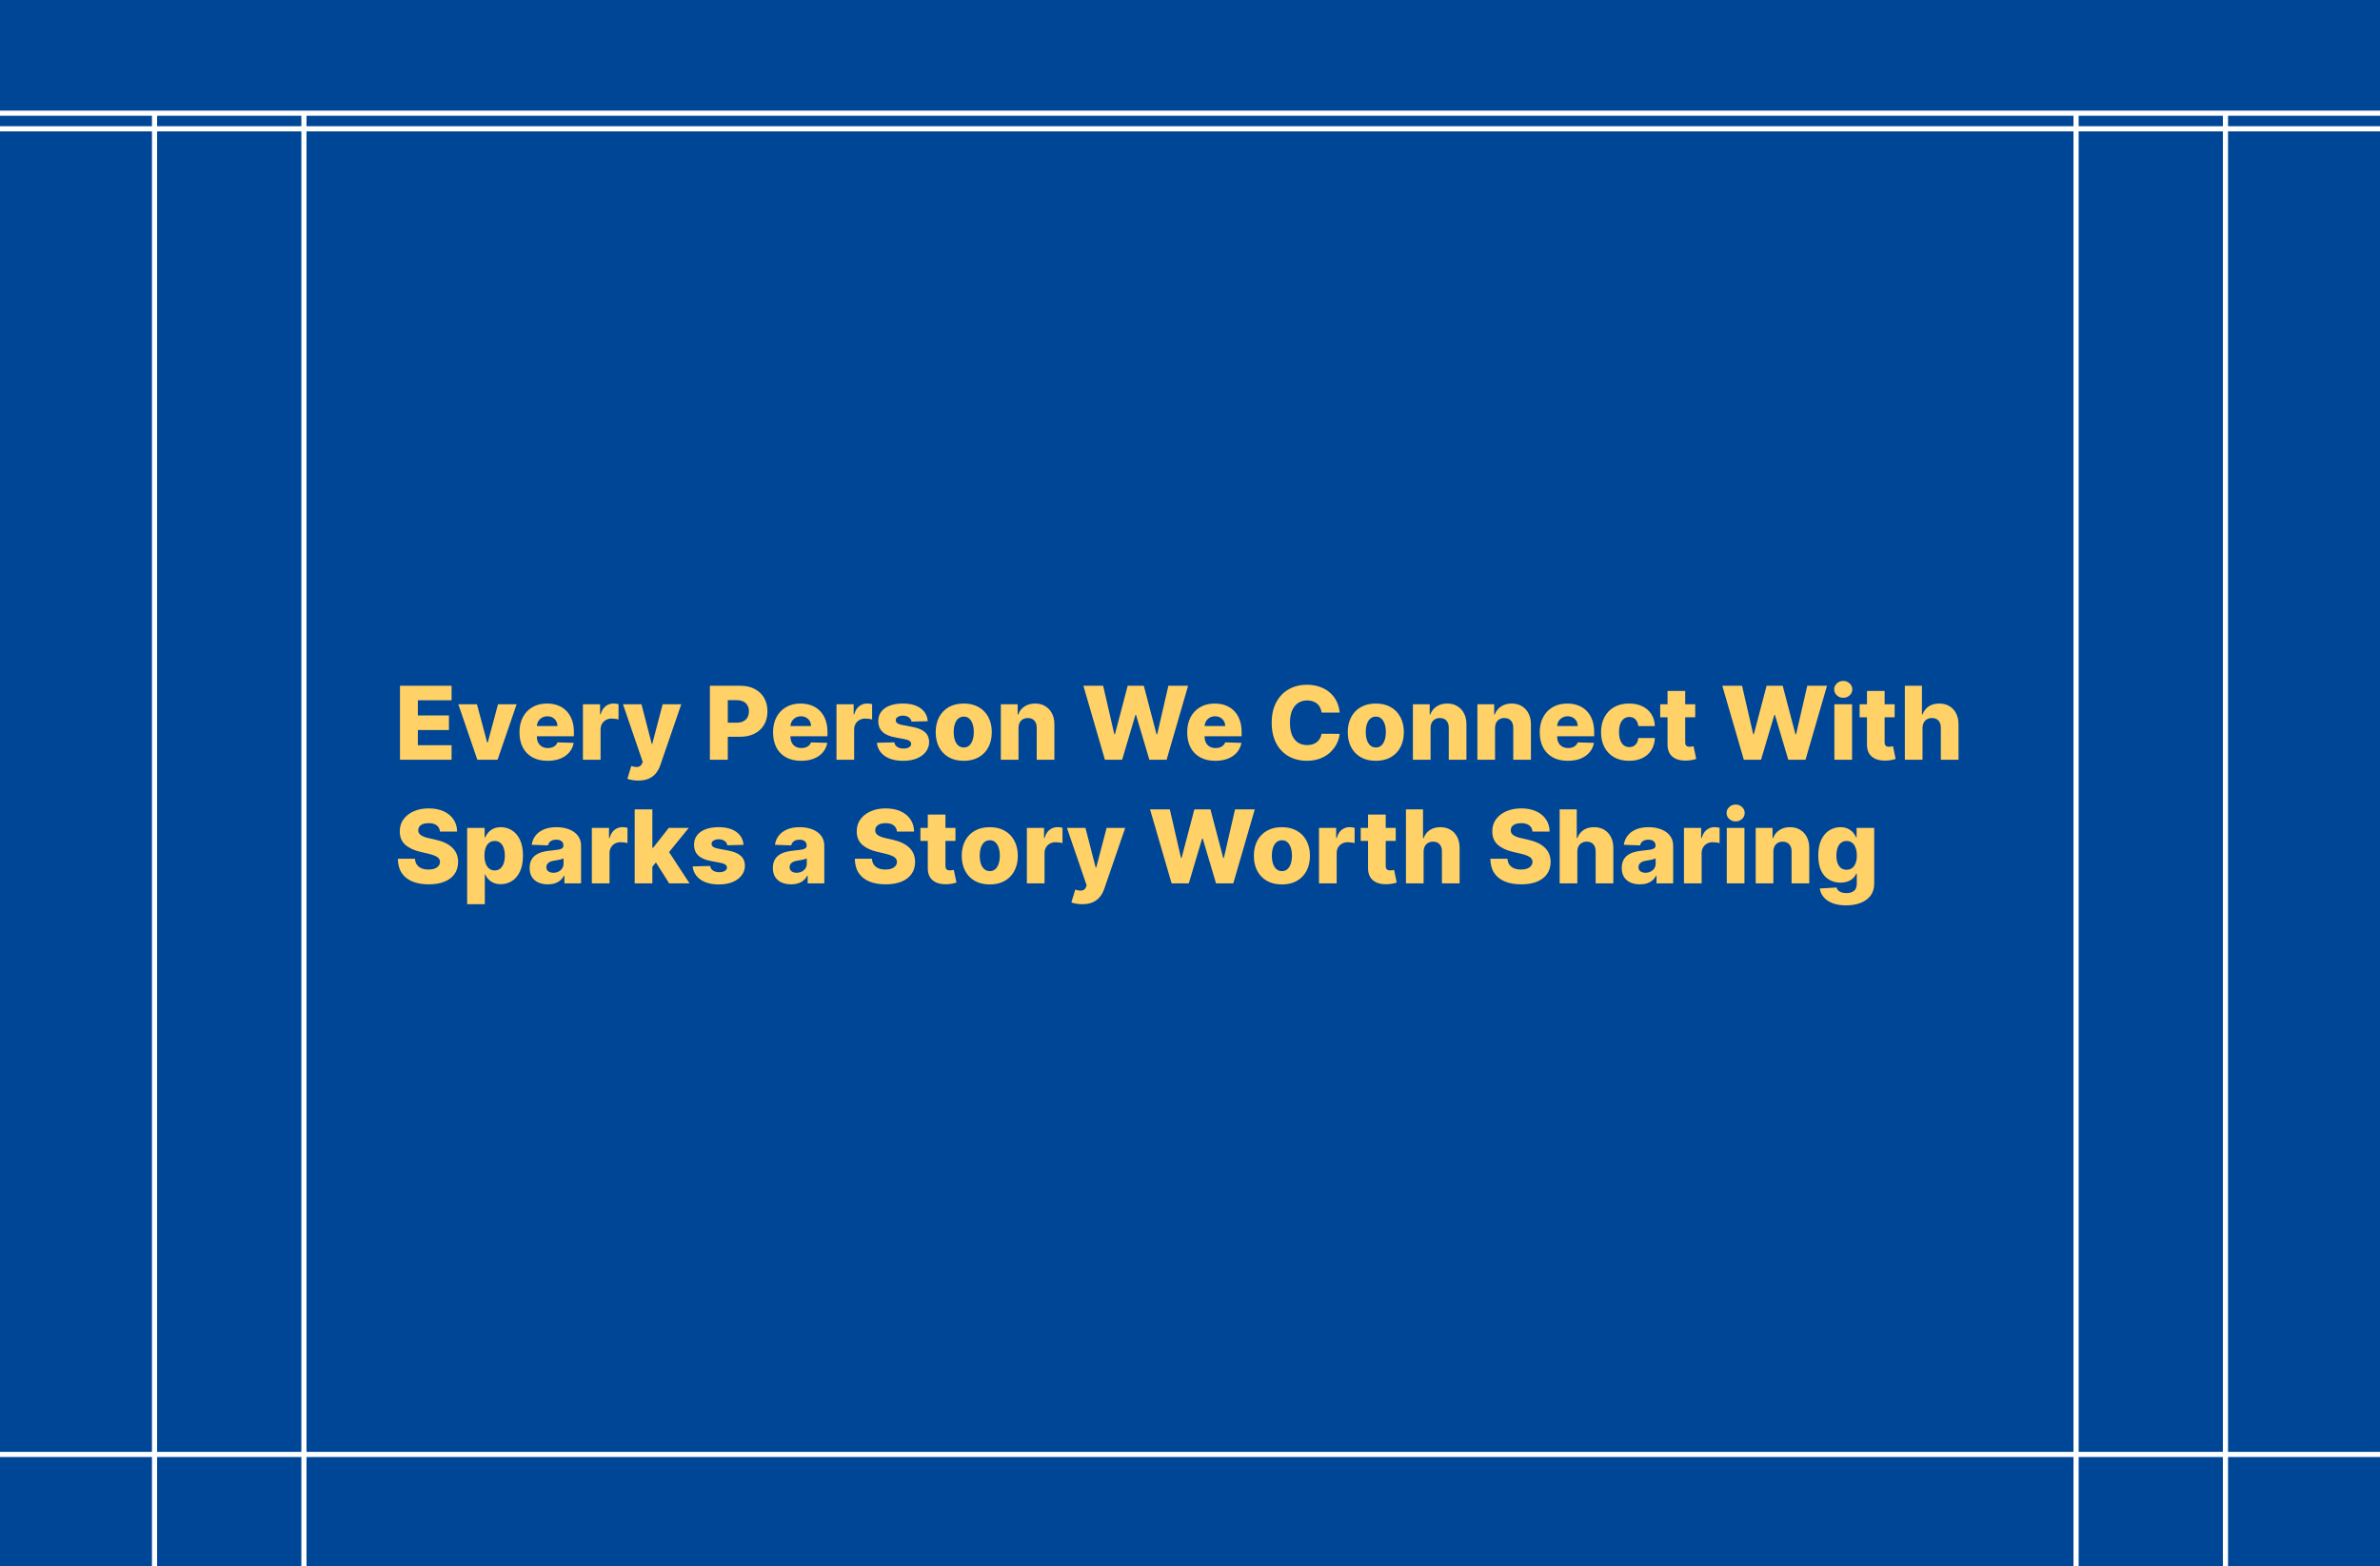 <?xml version="1.0" encoding="UTF-8"?> <svg xmlns="http://www.w3.org/2000/svg" width="462" height="304" viewBox="0 0 462 304" fill="none"><rect x="0" y="0" width="462" height="304" fill="#808080" stroke="none"/><g clip-path="url(#clip0_86_1797)"><rect width="462" height="304" fill="#004696"></rect><path d="M403 22V343" stroke="white"></path><path d="M432 22V343" stroke="white"></path><path d="M30 22V343" stroke="white"></path><path d="M59 22V343" stroke="white"></path><path d="M-361 21.973H904" stroke="white"></path><path d="M-361 282.34H904" stroke="white"></path><path d="M-361 25H904" stroke="white"></path><path d="M77.644 147.486V133.122H87.66V135.942H81.116V138.887H87.148V141.714H81.116V144.667H87.66V147.486H77.644ZM100.285 136.713L96.588 147.486H92.661L88.971 136.713H92.583L94.568 144.134H94.681L96.673 136.713H100.285ZM106.289 147.69C105.162 147.69 104.189 147.468 103.371 147.024C102.557 146.575 101.931 145.936 101.491 145.109C101.056 144.276 100.839 143.287 100.839 142.142C100.839 141.029 101.059 140.056 101.498 139.224C101.938 138.387 102.557 137.737 103.357 137.274C104.156 136.807 105.099 136.573 106.183 136.573C106.95 136.573 107.652 136.692 108.288 136.931C108.924 137.169 109.473 137.522 109.936 137.99C110.399 138.457 110.759 139.035 111.016 139.722C111.273 140.405 111.402 141.188 111.402 142.072V142.927H102.038V140.935H108.21C108.206 140.571 108.119 140.246 107.951 139.961C107.783 139.675 107.551 139.453 107.257 139.294C106.967 139.131 106.632 139.049 106.254 139.049C105.87 139.049 105.526 139.135 105.223 139.308C104.919 139.477 104.678 139.708 104.5 140.003C104.322 140.293 104.229 140.622 104.22 140.992V143.019C104.22 143.458 104.306 143.844 104.479 144.176C104.652 144.503 104.898 144.758 105.216 144.94C105.533 145.123 105.912 145.214 106.352 145.214C106.656 145.214 106.932 145.172 107.179 145.088C107.427 145.004 107.64 144.88 107.818 144.716C107.995 144.552 108.129 144.351 108.217 144.113L111.367 144.204C111.236 144.91 110.948 145.525 110.504 146.049C110.064 146.568 109.487 146.972 108.772 147.262C108.056 147.547 107.229 147.69 106.289 147.69ZM113.154 147.486V136.713H116.485V138.677H116.597C116.794 137.966 117.114 137.438 117.558 137.092C118.002 136.741 118.519 136.566 119.108 136.566C119.267 136.566 119.431 136.577 119.599 136.601C119.768 136.62 119.924 136.65 120.069 136.692V139.673C119.906 139.617 119.69 139.572 119.424 139.54C119.162 139.507 118.928 139.491 118.723 139.491C118.316 139.491 117.949 139.582 117.621 139.764C117.299 139.942 117.044 140.192 116.857 140.515C116.675 140.833 116.583 141.207 116.583 141.637V147.486H113.154ZM123.892 151.526C123.48 151.526 123.092 151.494 122.728 151.428C122.363 151.367 122.05 151.286 121.788 151.183L122.545 148.693C122.882 148.805 123.186 148.871 123.457 148.889C123.733 148.908 123.969 148.864 124.165 148.756C124.366 148.653 124.521 148.468 124.628 148.202L124.762 147.879L120.932 136.713H124.523L126.508 144.4H126.62L128.633 136.713H132.245L128.184 148.517C127.988 149.107 127.71 149.626 127.35 150.075C126.994 150.528 126.534 150.884 125.968 151.141C125.407 151.398 124.715 151.526 123.892 151.526ZM137.804 147.486V133.122H143.738C144.813 133.122 145.741 133.332 146.522 133.753C147.308 134.169 147.913 134.752 148.339 135.5C148.764 136.243 148.977 137.108 148.977 138.095C148.977 139.086 148.76 139.954 148.325 140.697C147.895 141.436 147.28 142.009 146.48 142.415C145.681 142.822 144.731 143.026 143.633 143.026H139.971V140.29H142.987C143.511 140.29 143.948 140.199 144.299 140.017C144.654 139.834 144.923 139.579 145.105 139.252C145.288 138.92 145.379 138.534 145.379 138.095C145.379 137.651 145.288 137.267 145.105 136.945C144.923 136.617 144.654 136.365 144.299 136.187C143.943 136.009 143.506 135.92 142.987 135.92H141.276V147.486H137.804ZM155.512 147.69C154.385 147.69 153.413 147.468 152.595 147.024C151.781 146.575 151.154 145.936 150.715 145.109C150.28 144.276 150.063 143.287 150.063 142.142C150.063 141.029 150.282 140.056 150.722 139.224C151.161 138.387 151.781 137.737 152.581 137.274C153.38 136.807 154.322 136.573 155.407 136.573C156.174 136.573 156.875 136.692 157.511 136.931C158.147 137.169 158.697 137.522 159.16 137.99C159.622 138.457 159.983 139.035 160.24 139.722C160.497 140.405 160.625 141.188 160.625 142.072V142.927H151.262V140.935H157.434C157.429 140.571 157.343 140.246 157.175 139.961C157.006 139.675 156.775 139.453 156.48 139.294C156.19 139.131 155.856 139.049 155.477 139.049C155.094 139.049 154.75 139.135 154.446 139.308C154.142 139.477 153.901 139.708 153.724 140.003C153.546 140.293 153.453 140.622 153.443 140.992V143.019C153.443 143.458 153.53 143.844 153.703 144.176C153.876 144.503 154.121 144.758 154.439 144.94C154.757 145.123 155.136 145.214 155.575 145.214C155.879 145.214 156.155 145.172 156.403 145.088C156.651 145.004 156.864 144.88 157.041 144.716C157.219 144.552 157.352 144.351 157.441 144.113L160.59 144.204C160.459 144.91 160.172 145.525 159.728 146.049C159.288 146.568 158.711 146.972 157.995 147.262C157.28 147.547 156.452 147.69 155.512 147.69ZM162.377 147.486V136.713H165.709V138.677H165.821C166.017 137.966 166.338 137.438 166.782 137.092C167.226 136.741 167.743 136.566 168.332 136.566C168.491 136.566 168.655 136.577 168.823 136.601C168.991 136.62 169.148 136.65 169.293 136.692V139.673C169.129 139.617 168.914 139.572 168.648 139.54C168.386 139.507 168.152 139.491 167.946 139.491C167.539 139.491 167.172 139.582 166.845 139.764C166.522 139.942 166.268 140.192 166.081 140.515C165.898 140.833 165.807 141.207 165.807 141.637V147.486H162.377ZM180.096 140.003L176.947 140.087C176.914 139.862 176.825 139.664 176.68 139.491C176.535 139.313 176.346 139.175 176.112 139.077C175.883 138.974 175.617 138.922 175.313 138.922C174.915 138.922 174.576 139.002 174.296 139.161C174.02 139.32 173.884 139.535 173.889 139.806C173.884 140.017 173.968 140.199 174.141 140.353C174.319 140.508 174.635 140.632 175.088 140.725L177.164 141.118C178.24 141.324 179.039 141.665 179.563 142.142C180.091 142.619 180.358 143.25 180.363 144.036C180.358 144.774 180.138 145.417 179.703 145.964C179.273 146.512 178.684 146.937 177.936 147.241C177.188 147.54 176.332 147.69 175.369 147.69C173.83 147.69 172.617 147.374 171.729 146.743C170.845 146.107 170.34 145.256 170.214 144.19L173.601 144.106C173.676 144.499 173.87 144.798 174.183 145.004C174.497 145.209 174.896 145.312 175.383 145.312C175.822 145.312 176.18 145.23 176.456 145.067C176.732 144.903 176.872 144.686 176.877 144.414C176.872 144.171 176.765 143.977 176.554 143.832C176.344 143.683 176.014 143.566 175.565 143.482L173.685 143.124C172.605 142.927 171.801 142.565 171.273 142.037C170.744 141.504 170.482 140.826 170.487 140.003C170.482 139.283 170.674 138.668 171.062 138.158C171.45 137.644 172.002 137.251 172.717 136.98C173.433 136.708 174.277 136.573 175.249 136.573C176.708 136.573 177.859 136.879 178.7 137.492C179.542 138.099 180.007 138.936 180.096 140.003ZM187.08 147.69C185.949 147.69 184.976 147.458 184.162 146.995C183.353 146.528 182.729 145.878 182.29 145.046C181.855 144.209 181.637 143.238 181.637 142.135C181.637 141.027 181.855 140.056 182.29 139.224C182.729 138.387 183.353 137.737 184.162 137.274C184.976 136.807 185.949 136.573 187.08 136.573C188.212 136.573 189.182 136.807 189.991 137.274C190.805 137.737 191.429 138.387 191.864 139.224C192.303 140.056 192.523 141.027 192.523 142.135C192.523 143.238 192.303 144.209 191.864 145.046C191.429 145.878 190.805 146.528 189.991 146.995C189.182 147.458 188.212 147.69 187.08 147.69ZM187.101 145.102C187.513 145.102 187.861 144.975 188.146 144.723C188.432 144.47 188.649 144.12 188.799 143.671C188.953 143.222 189.03 142.703 189.03 142.114C189.03 141.515 188.953 140.992 188.799 140.543C188.649 140.094 188.432 139.743 188.146 139.491C187.861 139.238 187.513 139.112 187.101 139.112C186.676 139.112 186.316 139.238 186.021 139.491C185.731 139.743 185.509 140.094 185.355 140.543C185.205 140.992 185.13 141.515 185.13 142.114C185.13 142.703 185.205 143.222 185.355 143.671C185.509 144.12 185.731 144.47 186.021 144.723C186.316 144.975 186.676 145.102 187.101 145.102ZM197.71 141.342V147.486H194.28V136.713H197.541V138.691H197.661C197.899 138.032 198.306 137.515 198.881 137.141C199.456 136.762 200.141 136.573 200.936 136.573C201.694 136.573 202.351 136.743 202.907 137.085C203.468 137.421 203.903 137.894 204.212 138.502C204.525 139.105 204.679 139.811 204.675 140.62V147.486H201.245V141.293C201.25 140.695 201.098 140.227 200.789 139.89C200.485 139.554 200.062 139.385 199.519 139.385C199.159 139.385 198.841 139.465 198.566 139.624C198.294 139.778 198.084 140 197.934 140.29C197.789 140.58 197.714 140.931 197.71 141.342ZM214.485 147.486L210.305 133.122H214.142L216.309 142.535H216.428L218.904 133.122H222.032L224.508 142.556H224.627L226.802 133.122H230.631L226.458 147.486H223.112L220.524 138.775H220.412L217.824 147.486H214.485ZM235.906 147.69C234.779 147.69 233.806 147.468 232.988 147.024C232.174 146.575 231.548 145.936 231.108 145.109C230.673 144.276 230.456 143.287 230.456 142.142C230.456 141.029 230.676 140.056 231.115 139.224C231.555 138.387 232.174 137.737 232.974 137.274C233.774 136.807 234.716 136.573 235.801 136.573C236.568 136.573 237.269 136.692 237.905 136.931C238.541 137.169 239.09 137.522 239.553 137.99C240.016 138.457 240.376 139.035 240.633 139.722C240.89 140.405 241.019 141.188 241.019 142.072V142.927H231.655V140.935H237.828C237.823 140.571 237.736 140.246 237.568 139.961C237.4 139.675 237.168 139.453 236.874 139.294C236.584 139.131 236.25 139.049 235.871 139.049C235.487 139.049 235.144 139.135 234.84 139.308C234.536 139.477 234.295 139.708 234.117 140.003C233.94 140.293 233.846 140.622 233.837 140.992V143.019C233.837 143.458 233.923 143.844 234.096 144.176C234.269 144.503 234.515 144.758 234.833 144.94C235.151 145.123 235.529 145.214 235.969 145.214C236.273 145.214 236.549 145.172 236.797 145.088C237.044 145.004 237.257 144.88 237.435 144.716C237.613 144.552 237.746 144.351 237.835 144.113L240.984 144.204C240.853 144.91 240.565 145.525 240.121 146.049C239.682 146.568 239.104 146.972 238.389 147.262C237.673 147.547 236.846 147.69 235.906 147.69ZM260.053 138.326H256.546C256.499 137.966 256.403 137.641 256.259 137.351C256.114 137.061 255.922 136.814 255.683 136.608C255.445 136.402 255.162 136.245 254.835 136.138C254.512 136.026 254.154 135.97 253.762 135.97C253.065 135.97 252.464 136.14 251.959 136.482C251.459 136.823 251.073 137.316 250.802 137.962C250.535 138.607 250.402 139.388 250.402 140.304C250.402 141.258 250.537 142.058 250.809 142.703C251.085 143.344 251.47 143.828 251.966 144.155C252.466 144.477 253.058 144.639 253.741 144.639C254.124 144.639 254.472 144.59 254.786 144.492C255.104 144.393 255.382 144.251 255.62 144.064C255.863 143.872 256.062 143.64 256.216 143.369C256.375 143.093 256.485 142.782 256.546 142.436L260.053 142.457C259.992 143.093 259.808 143.72 259.499 144.337C259.195 144.954 258.777 145.518 258.243 146.028C257.71 146.533 257.06 146.935 256.294 147.234C255.531 147.533 254.657 147.683 253.67 147.683C252.37 147.683 251.206 147.398 250.177 146.827C249.153 146.252 248.344 145.415 247.751 144.316C247.157 143.217 246.86 141.88 246.86 140.304C246.86 138.724 247.161 137.384 247.765 136.285C248.368 135.186 249.184 134.352 250.213 133.781C251.241 133.211 252.394 132.926 253.67 132.926C254.54 132.926 255.344 133.047 256.083 133.29C256.822 133.529 257.472 133.879 258.033 134.342C258.594 134.801 259.05 135.364 259.401 136.033C259.751 136.701 259.969 137.466 260.053 138.326ZM267.069 147.69C265.937 147.69 264.965 147.458 264.151 146.995C263.342 146.528 262.718 145.878 262.278 145.046C261.843 144.209 261.626 143.238 261.626 142.135C261.626 141.027 261.843 140.056 262.278 139.224C262.718 138.387 263.342 137.737 264.151 137.274C264.965 136.807 265.937 136.573 267.069 136.573C268.2 136.573 269.171 136.807 269.979 137.274C270.793 137.737 271.417 138.387 271.852 139.224C272.292 140.056 272.512 141.027 272.512 142.135C272.512 143.238 272.292 144.209 271.852 145.046C271.417 145.878 270.793 146.528 269.979 146.995C269.171 147.458 268.2 147.69 267.069 147.69ZM267.09 145.102C267.501 145.102 267.85 144.975 268.135 144.723C268.42 144.47 268.637 144.12 268.787 143.671C268.941 143.222 269.019 142.703 269.019 142.114C269.019 141.515 268.941 140.992 268.787 140.543C268.637 140.094 268.42 139.743 268.135 139.491C267.85 139.238 267.501 139.112 267.09 139.112C266.664 139.112 266.304 139.238 266.01 139.491C265.72 139.743 265.498 140.094 265.343 140.543C265.194 140.992 265.119 141.515 265.119 142.114C265.119 142.703 265.194 143.222 265.343 143.671C265.498 144.12 265.72 144.47 266.01 144.723C266.304 144.975 266.664 145.102 267.09 145.102ZM277.698 141.342V147.486H274.268V136.713H277.53V138.691H277.649C277.888 138.032 278.294 137.515 278.87 137.141C279.445 136.762 280.13 136.573 280.925 136.573C281.682 136.573 282.339 136.743 282.896 137.085C283.457 137.421 283.892 137.894 284.2 138.502C284.513 139.105 284.668 139.811 284.663 140.62V147.486H281.233V141.293C281.238 140.695 281.086 140.227 280.777 139.89C280.473 139.554 280.05 139.385 279.508 139.385C279.148 139.385 278.83 139.465 278.554 139.624C278.283 139.778 278.072 140 277.923 140.29C277.778 140.58 277.703 140.931 277.698 141.342ZM290.216 141.342V147.486H286.787V136.713H290.048V138.691H290.167C290.406 138.032 290.813 137.515 291.388 137.141C291.963 136.762 292.648 136.573 293.443 136.573C294.2 136.573 294.857 136.743 295.414 137.085C295.975 137.421 296.41 137.894 296.718 138.502C297.032 139.105 297.186 139.811 297.181 140.62V147.486H293.751V141.293C293.756 140.695 293.604 140.227 293.296 139.89C292.992 139.554 292.568 139.385 292.026 139.385C291.666 139.385 291.348 139.465 291.072 139.624C290.801 139.778 290.59 140 290.441 140.29C290.296 140.58 290.221 140.931 290.216 141.342ZM304.341 147.69C303.214 147.69 302.241 147.468 301.423 147.024C300.609 146.575 299.983 145.936 299.543 145.109C299.108 144.276 298.891 143.287 298.891 142.142C298.891 141.029 299.111 140.056 299.55 139.224C299.99 138.387 300.609 137.737 301.409 137.274C302.208 136.807 303.151 136.573 304.235 136.573C305.002 136.573 305.704 136.692 306.34 136.931C306.976 137.169 307.525 137.522 307.988 137.99C308.451 138.457 308.811 139.035 309.068 139.722C309.325 140.405 309.454 141.188 309.454 142.072V142.927H300.09V140.935H306.262C306.258 140.571 306.171 140.246 306.003 139.961C305.835 139.675 305.603 139.453 305.309 139.294C305.019 139.131 304.684 139.049 304.306 139.049C303.922 139.049 303.579 139.135 303.275 139.308C302.971 139.477 302.73 139.708 302.552 140.003C302.374 140.293 302.281 140.622 302.272 140.992V143.019C302.272 143.458 302.358 143.844 302.531 144.176C302.704 144.503 302.95 144.758 303.268 144.94C303.586 145.123 303.964 145.214 304.404 145.214C304.708 145.214 304.984 145.172 305.231 145.088C305.479 145.004 305.692 144.88 305.87 144.716C306.047 144.552 306.181 144.351 306.27 144.113L309.419 144.204C309.288 144.91 309 145.525 308.556 146.049C308.117 146.568 307.539 146.972 306.824 147.262C306.108 147.547 305.281 147.69 304.341 147.69ZM316.235 147.69C315.098 147.69 314.123 147.456 313.31 146.988C312.501 146.521 311.879 145.871 311.444 145.039C311.009 144.202 310.792 143.234 310.792 142.135C310.792 141.031 311.009 140.063 311.444 139.231C311.884 138.394 312.508 137.742 313.317 137.274C314.13 136.807 315.101 136.573 316.228 136.573C317.223 136.573 318.091 136.753 318.83 137.113C319.573 137.473 320.153 137.983 320.569 138.642C320.99 139.297 321.212 140.066 321.235 140.949H318.03C317.965 140.398 317.778 139.965 317.469 139.652C317.165 139.339 316.768 139.182 316.277 139.182C315.879 139.182 315.531 139.294 315.232 139.519C314.932 139.738 314.698 140.066 314.53 140.501C314.366 140.931 314.285 141.464 314.285 142.1C314.285 142.736 314.366 143.273 314.53 143.713C314.698 144.148 314.932 144.477 315.232 144.702C315.531 144.922 315.879 145.032 316.277 145.032C316.595 145.032 316.875 144.964 317.118 144.828C317.366 144.693 317.57 144.494 317.728 144.232C317.887 143.965 317.988 143.643 318.03 143.264H321.235C321.203 144.153 320.981 144.929 320.569 145.593C320.162 146.257 319.59 146.773 318.851 147.143C318.117 147.507 317.245 147.69 316.235 147.69ZM329.072 136.713V139.238H322.275V136.713H329.072ZM323.699 134.132H327.129V144.099C327.129 144.309 327.162 144.48 327.227 144.611C327.297 144.737 327.398 144.828 327.529 144.884C327.66 144.936 327.816 144.961 327.999 144.961C328.13 144.961 328.267 144.95 328.412 144.926C328.562 144.898 328.674 144.875 328.749 144.856L329.268 147.332C329.104 147.379 328.873 147.437 328.574 147.507C328.279 147.578 327.926 147.622 327.515 147.641C326.71 147.678 326.021 147.585 325.446 147.36C324.875 147.131 324.438 146.776 324.134 146.294C323.835 145.812 323.69 145.207 323.699 144.477V134.132ZM338.509 147.486L334.329 133.122H338.165L340.333 142.535H340.452L342.928 133.122H346.056L348.532 142.556H348.651L350.825 133.122H354.655L350.482 147.486H347.136L344.548 138.775H344.436L341.848 147.486H338.509ZM356.089 147.486V136.713H359.519V147.486H356.089ZM357.808 135.458C357.326 135.458 356.912 135.299 356.566 134.981C356.22 134.658 356.047 134.27 356.047 133.816C356.047 133.367 356.22 132.984 356.566 132.666C356.912 132.343 357.326 132.182 357.808 132.182C358.294 132.182 358.708 132.343 359.049 132.666C359.395 132.984 359.568 133.367 359.568 133.816C359.568 134.27 359.395 134.658 359.049 134.981C358.708 135.299 358.294 135.458 357.808 135.458ZM367.783 136.713V139.238H360.987V136.713H367.783ZM362.411 134.132H365.84V144.099C365.84 144.309 365.873 144.48 365.939 144.611C366.009 144.737 366.109 144.828 366.24 144.884C366.371 144.936 366.528 144.961 366.71 144.961C366.841 144.961 366.979 144.95 367.124 144.926C367.274 144.898 367.386 144.875 367.461 144.856L367.98 147.332C367.816 147.379 367.585 147.437 367.285 147.507C366.991 147.578 366.638 147.622 366.226 147.641C365.422 147.678 364.732 147.585 364.157 147.36C363.587 147.131 363.149 146.776 362.846 146.294C362.546 145.812 362.401 145.207 362.411 144.477V134.132ZM373.195 141.342V147.486H369.765V133.122H373.082V138.691H373.202C373.445 138.027 373.842 137.508 374.394 137.134C374.95 136.76 375.631 136.573 376.435 136.573C377.193 136.573 377.852 136.741 378.413 137.078C378.974 137.41 379.409 137.88 379.718 138.488C380.031 139.095 380.185 139.806 380.18 140.62V147.486H376.751V141.293C376.755 140.695 376.606 140.227 376.302 139.89C375.998 139.554 375.57 139.385 375.018 139.385C374.658 139.385 374.34 139.465 374.064 139.624C373.793 139.778 373.58 140 373.426 140.29C373.276 140.58 373.199 140.931 373.195 141.342ZM85.408 161.428C85.361 160.914 85.153 160.514 84.784 160.229C84.419 159.939 83.898 159.794 83.22 159.794C82.771 159.794 82.397 159.853 82.098 159.97C81.798 160.086 81.574 160.248 81.424 160.454C81.275 160.655 81.198 160.886 81.193 161.148C81.183 161.363 81.226 161.552 81.319 161.716C81.417 161.88 81.558 162.025 81.74 162.151C81.927 162.272 82.151 162.38 82.413 162.474C82.675 162.567 82.97 162.649 83.297 162.719L84.531 163C85.242 163.154 85.869 163.36 86.411 163.617C86.958 163.874 87.416 164.18 87.786 164.536C88.16 164.891 88.443 165.3 88.635 165.763C88.826 166.226 88.924 166.745 88.929 167.32C88.924 168.227 88.695 169.006 88.242 169.656C87.788 170.306 87.136 170.804 86.285 171.15C85.439 171.496 84.417 171.669 83.22 171.669C82.018 171.669 80.971 171.489 80.078 171.129C79.184 170.769 78.49 170.222 77.995 169.487C77.499 168.753 77.244 167.825 77.23 166.703H80.555C80.583 167.166 80.707 167.552 80.926 167.86C81.146 168.169 81.448 168.403 81.831 168.562C82.219 168.721 82.668 168.8 83.178 168.8C83.645 168.8 84.043 168.737 84.37 168.611C84.702 168.484 84.957 168.309 85.135 168.085C85.312 167.86 85.403 167.603 85.408 167.313C85.403 167.042 85.319 166.811 85.156 166.619C84.992 166.422 84.74 166.254 84.398 166.114C84.061 165.969 83.631 165.836 83.108 165.714L81.607 165.363C80.363 165.078 79.383 164.617 78.668 163.982C77.952 163.341 77.597 162.476 77.602 161.386C77.597 160.498 77.835 159.719 78.317 159.051C78.799 158.382 79.465 157.861 80.316 157.487C81.167 157.113 82.137 156.926 83.227 156.926C84.34 156.926 85.305 157.115 86.124 157.494C86.947 157.868 87.585 158.394 88.038 159.072C88.492 159.75 88.724 160.535 88.733 161.428H85.408ZM90.683 175.526V160.713H94.077V162.558H94.183C94.323 162.23 94.522 161.915 94.779 161.611C95.041 161.307 95.373 161.059 95.775 160.867C96.182 160.671 96.668 160.573 97.234 160.573C97.982 160.573 98.681 160.769 99.331 161.162C99.986 161.555 100.514 162.16 100.916 162.979C101.318 163.797 101.519 164.84 101.519 166.107C101.519 167.327 101.325 168.349 100.937 169.172C100.554 169.995 100.035 170.612 99.38 171.024C98.73 171.435 98.007 171.641 97.213 171.641C96.67 171.641 96.2 171.552 95.803 171.374C95.405 171.197 95.071 170.963 94.8 170.673C94.533 170.383 94.328 170.072 94.183 169.74H94.112V175.526H90.683ZM94.042 166.1C94.042 166.68 94.12 167.185 94.274 167.615C94.433 168.045 94.66 168.379 94.954 168.618C95.253 168.852 95.611 168.968 96.027 168.968C96.448 168.968 96.806 168.852 97.1 168.618C97.395 168.379 97.617 168.045 97.767 167.615C97.921 167.185 97.998 166.68 97.998 166.1C97.998 165.52 97.921 165.017 97.767 164.592C97.617 164.166 97.395 163.837 97.1 163.603C96.811 163.369 96.453 163.252 96.027 163.252C95.606 163.252 95.249 163.367 94.954 163.596C94.66 163.825 94.433 164.152 94.274 164.578C94.12 165.003 94.042 165.511 94.042 166.1ZM106.354 171.669C105.666 171.669 105.056 171.554 104.523 171.325C103.995 171.091 103.576 170.741 103.267 170.273C102.963 169.801 102.811 169.209 102.811 168.499C102.811 167.9 102.917 167.395 103.127 166.984C103.338 166.572 103.627 166.238 103.997 165.981C104.366 165.723 104.792 165.529 105.273 165.398C105.755 165.263 106.269 165.172 106.816 165.125C107.429 165.069 107.922 165.01 108.296 164.949C108.67 164.884 108.942 164.793 109.11 164.676C109.283 164.554 109.37 164.384 109.37 164.164V164.129C109.37 163.769 109.246 163.491 108.998 163.294C108.75 163.098 108.416 163 107.995 163C107.541 163 107.176 163.098 106.901 163.294C106.625 163.491 106.449 163.762 106.375 164.108L103.211 163.996C103.305 163.341 103.546 162.756 103.934 162.242C104.326 161.723 104.864 161.316 105.547 161.022C106.234 160.722 107.06 160.573 108.023 160.573C108.71 160.573 109.344 160.655 109.924 160.818C110.503 160.977 111.008 161.211 111.439 161.52C111.869 161.824 112.201 162.198 112.435 162.642C112.673 163.086 112.792 163.593 112.792 164.164V171.486H109.566V169.985H109.482C109.29 170.35 109.045 170.659 108.745 170.911C108.451 171.164 108.102 171.353 107.7 171.479C107.303 171.606 106.854 171.669 106.354 171.669ZM107.413 169.424C107.782 169.424 108.114 169.35 108.409 169.2C108.708 169.05 108.946 168.845 109.124 168.583C109.302 168.316 109.391 168.008 109.391 167.657V166.633C109.292 166.684 109.173 166.731 109.033 166.773C108.897 166.815 108.748 166.855 108.584 166.892C108.42 166.93 108.252 166.962 108.079 166.991C107.906 167.019 107.74 167.044 107.581 167.068C107.258 167.119 106.982 167.199 106.753 167.306C106.529 167.414 106.356 167.554 106.234 167.727C106.117 167.895 106.059 168.096 106.059 168.33C106.059 168.686 106.185 168.957 106.438 169.144C106.695 169.331 107.02 169.424 107.413 169.424ZM114.889 171.486V160.713H118.221V162.677H118.333C118.53 161.966 118.85 161.438 119.294 161.092C119.738 160.741 120.255 160.566 120.844 160.566C121.003 160.566 121.167 160.577 121.335 160.601C121.504 160.62 121.66 160.65 121.805 160.692V163.673C121.642 163.617 121.426 163.572 121.16 163.54C120.898 163.507 120.664 163.491 120.459 163.491C120.052 163.491 119.685 163.582 119.357 163.764C119.035 163.942 118.78 164.192 118.593 164.515C118.41 164.833 118.319 165.207 118.319 165.637V171.486H114.889ZM126.296 168.66L126.31 164.571H126.787L129.817 160.713H133.703L129.2 166.24H128.295L126.296 168.66ZM123.203 171.486V157.122H126.633V171.486H123.203ZM129.894 171.486L127.074 167.012L129.333 164.578L133.857 171.486H129.894ZM144.336 164.003L141.186 164.087C141.154 163.862 141.065 163.664 140.92 163.491C140.775 163.313 140.586 163.175 140.352 163.077C140.123 162.974 139.856 162.922 139.552 162.922C139.155 162.922 138.816 163.002 138.535 163.161C138.259 163.32 138.124 163.535 138.128 163.806C138.124 164.017 138.208 164.199 138.381 164.353C138.559 164.508 138.874 164.632 139.328 164.725L141.404 165.118C142.479 165.324 143.279 165.665 143.803 166.142C144.331 166.619 144.598 167.25 144.602 168.036C144.598 168.774 144.378 169.417 143.943 169.964C143.513 170.512 142.924 170.937 142.175 171.241C141.427 171.54 140.572 171.69 139.608 171.69C138.07 171.69 136.856 171.374 135.968 170.743C135.084 170.107 134.579 169.256 134.453 168.19L137.841 168.106C137.916 168.499 138.11 168.798 138.423 169.004C138.736 169.209 139.136 169.312 139.622 169.312C140.062 169.312 140.42 169.23 140.695 169.067C140.971 168.903 141.112 168.686 141.116 168.414C141.112 168.171 141.004 167.977 140.794 167.832C140.583 167.683 140.254 167.566 139.805 167.482L137.925 167.124C136.845 166.927 136.041 166.565 135.512 166.037C134.984 165.504 134.722 164.826 134.727 164.003C134.722 163.283 134.914 162.668 135.302 162.158C135.69 161.644 136.242 161.251 136.957 160.98C137.672 160.708 138.516 160.573 139.489 160.573C140.948 160.573 142.098 160.879 142.94 161.492C143.782 162.099 144.247 162.936 144.336 164.003ZM153.571 171.669C152.884 171.669 152.274 171.554 151.741 171.325C151.212 171.091 150.794 170.741 150.485 170.273C150.181 169.801 150.029 169.209 150.029 168.499C150.029 167.9 150.134 167.395 150.345 166.984C150.555 166.572 150.845 166.238 151.215 165.981C151.584 165.723 152.009 165.529 152.491 165.398C152.973 165.263 153.487 165.172 154.034 165.125C154.647 165.069 155.14 165.01 155.514 164.949C155.888 164.884 156.159 164.793 156.328 164.676C156.501 164.554 156.587 164.384 156.587 164.164V164.129C156.587 163.769 156.463 163.491 156.215 163.294C155.968 163.098 155.633 163 155.212 163C154.759 163 154.394 163.098 154.118 163.294C153.842 163.491 153.667 163.762 153.592 164.108L150.429 163.996C150.523 163.341 150.763 162.756 151.151 162.242C151.544 161.723 152.082 161.316 152.765 161.022C153.452 160.722 154.277 160.573 155.241 160.573C155.928 160.573 156.561 160.655 157.141 160.818C157.721 160.977 158.226 161.211 158.656 161.52C159.087 161.824 159.418 162.198 159.652 162.642C159.891 163.086 160.01 163.593 160.01 164.164V171.486H156.784V169.985H156.699C156.508 170.35 156.262 170.659 155.963 170.911C155.668 171.164 155.32 171.353 154.918 171.479C154.52 171.606 154.072 171.669 153.571 171.669ZM154.63 169.424C155 169.424 155.332 169.35 155.626 169.2C155.926 169.05 156.164 168.845 156.342 168.583C156.519 168.316 156.608 168.008 156.608 167.657V166.633C156.51 166.684 156.391 166.731 156.251 166.773C156.115 166.815 155.965 166.855 155.802 166.892C155.638 166.93 155.47 166.962 155.297 166.991C155.124 167.019 154.958 167.044 154.799 167.068C154.476 167.119 154.2 167.199 153.971 167.306C153.747 167.414 153.574 167.554 153.452 167.727C153.335 167.895 153.277 168.096 153.277 168.33C153.277 168.686 153.403 168.957 153.655 169.144C153.913 169.331 154.238 169.424 154.63 169.424ZM174.115 161.428C174.068 160.914 173.86 160.514 173.491 160.229C173.126 159.939 172.605 159.794 171.927 159.794C171.478 159.794 171.104 159.853 170.804 159.97C170.505 160.086 170.281 160.248 170.131 160.454C169.981 160.655 169.904 160.886 169.9 161.148C169.89 161.363 169.932 161.552 170.026 161.716C170.124 161.88 170.264 162.025 170.447 162.151C170.634 162.272 170.858 162.38 171.12 162.474C171.382 162.567 171.676 162.649 172.004 162.719L173.238 163C173.949 163.154 174.576 163.36 175.118 163.617C175.665 163.874 176.123 164.18 176.493 164.536C176.867 164.891 177.15 165.3 177.341 165.763C177.533 166.226 177.631 166.745 177.636 167.32C177.631 168.227 177.402 169.006 176.949 169.656C176.495 170.306 175.843 170.804 174.992 171.15C174.145 171.496 173.124 171.669 171.927 171.669C170.725 171.669 169.678 171.489 168.784 171.129C167.891 170.769 167.197 170.222 166.701 169.487C166.206 168.753 165.951 167.825 165.937 166.703H169.261C169.289 167.166 169.413 167.552 169.633 167.86C169.853 168.169 170.154 168.403 170.538 168.562C170.926 168.721 171.375 168.8 171.885 168.8C172.352 168.8 172.75 168.737 173.077 168.611C173.409 168.484 173.664 168.309 173.841 168.085C174.019 167.86 174.11 167.603 174.115 167.313C174.11 167.042 174.026 166.811 173.862 166.619C173.699 166.422 173.446 166.254 173.105 166.114C172.768 165.969 172.338 165.836 171.814 165.714L170.313 165.363C169.07 165.078 168.09 164.617 167.375 163.982C166.659 163.341 166.304 162.476 166.309 161.386C166.304 160.498 166.542 159.719 167.024 159.051C167.506 158.382 168.172 157.861 169.023 157.487C169.874 157.113 170.844 156.926 171.934 156.926C173.047 156.926 174.012 157.115 174.83 157.494C175.653 157.868 176.292 158.394 176.745 159.072C177.199 159.75 177.43 160.535 177.44 161.428H174.115ZM185.471 160.713V163.238H178.674V160.713H185.471ZM180.098 158.132H183.528V168.099C183.528 168.309 183.56 168.48 183.626 168.611C183.696 168.737 183.797 168.828 183.927 168.884C184.058 168.936 184.215 168.961 184.397 168.961C184.528 168.961 184.666 168.95 184.811 168.926C184.961 168.898 185.073 168.875 185.148 168.856L185.667 171.332C185.503 171.379 185.272 171.437 184.973 171.507C184.678 171.578 184.325 171.622 183.913 171.641C183.109 171.678 182.419 171.585 181.844 171.36C181.274 171.131 180.837 170.776 180.533 170.294C180.233 169.812 180.089 169.207 180.098 168.477V158.132ZM192.134 171.69C191.002 171.69 190.03 171.458 189.216 170.995C188.407 170.528 187.783 169.878 187.343 169.046C186.908 168.209 186.691 167.238 186.691 166.135C186.691 165.027 186.908 164.056 187.343 163.224C187.783 162.387 188.407 161.737 189.216 161.274C190.03 160.807 191.002 160.573 192.134 160.573C193.265 160.573 194.236 160.807 195.045 161.274C195.858 161.737 196.482 162.387 196.917 163.224C197.357 164.056 197.577 165.027 197.577 166.135C197.577 167.238 197.357 168.209 196.917 169.046C196.482 169.878 195.858 170.528 195.045 170.995C194.236 171.458 193.265 171.69 192.134 171.69ZM192.155 169.102C192.566 169.102 192.915 168.975 193.2 168.723C193.485 168.47 193.703 168.12 193.852 167.671C194.006 167.222 194.084 166.703 194.084 166.114C194.084 165.515 194.006 164.992 193.852 164.543C193.703 164.094 193.485 163.743 193.2 163.491C192.915 163.238 192.566 163.112 192.155 163.112C191.729 163.112 191.369 163.238 191.075 163.491C190.785 163.743 190.563 164.094 190.408 164.543C190.259 164.992 190.184 165.515 190.184 166.114C190.184 166.703 190.259 167.222 190.408 167.671C190.563 168.12 190.785 168.47 191.075 168.723C191.369 168.975 191.729 169.102 192.155 169.102ZM199.334 171.486V160.713H202.665V162.677H202.777C202.974 161.966 203.294 161.438 203.738 161.092C204.182 160.741 204.699 160.566 205.288 160.566C205.447 160.566 205.611 160.577 205.779 160.601C205.948 160.62 206.104 160.65 206.249 160.692V163.673C206.086 163.617 205.871 163.572 205.604 163.54C205.342 163.507 205.108 163.491 204.903 163.491C204.496 163.491 204.129 163.582 203.801 163.764C203.479 163.942 203.224 164.192 203.037 164.515C202.855 164.833 202.763 165.207 202.763 165.637V171.486H199.334ZM210.072 175.526C209.66 175.526 209.272 175.494 208.908 175.428C208.543 175.367 208.23 175.286 207.968 175.183L208.725 172.693C209.062 172.805 209.366 172.871 209.637 172.889C209.913 172.908 210.149 172.864 210.345 172.756C210.546 172.653 210.701 172.468 210.808 172.202L210.942 171.879L207.112 160.713H210.703L212.688 168.4H212.8L214.813 160.713H218.425L214.364 172.517C214.168 173.107 213.89 173.626 213.53 174.075C213.174 174.528 212.714 174.884 212.148 175.141C211.587 175.398 210.895 175.526 210.072 175.526ZM227.428 171.486L223.248 157.122H227.084L229.251 166.535H229.371L231.847 157.122H234.975L237.451 166.556H237.57L239.744 157.122H243.574L239.401 171.486H236.055L233.467 162.775H233.355L230.766 171.486H227.428ZM248.841 171.69C247.71 171.69 246.737 171.458 245.923 170.995C245.115 170.528 244.49 169.878 244.051 169.046C243.616 168.209 243.398 167.238 243.398 166.135C243.398 165.027 243.616 164.056 244.051 163.224C244.49 162.387 245.115 161.737 245.923 161.274C246.737 160.807 247.71 160.573 248.841 160.573C249.973 160.573 250.943 160.807 251.752 161.274C252.566 161.737 253.19 162.387 253.625 163.224C254.064 164.056 254.284 165.027 254.284 166.135C254.284 167.238 254.064 168.209 253.625 169.046C253.19 169.878 252.566 170.528 251.752 170.995C250.943 171.458 249.973 171.69 248.841 171.69ZM248.862 169.102C249.274 169.102 249.622 168.975 249.907 168.723C250.193 168.47 250.41 168.12 250.56 167.671C250.714 167.222 250.791 166.703 250.791 166.114C250.791 165.515 250.714 164.992 250.56 164.543C250.41 164.094 250.193 163.743 249.907 163.491C249.622 163.238 249.274 163.112 248.862 163.112C248.437 163.112 248.077 163.238 247.782 163.491C247.492 163.743 247.27 164.094 247.116 164.543C246.966 164.992 246.891 165.515 246.891 166.114C246.891 166.703 246.966 167.222 247.116 167.671C247.27 168.12 247.492 168.47 247.782 168.723C248.077 168.975 248.437 169.102 248.862 169.102ZM256.041 171.486V160.713H259.373V162.677H259.485C259.681 161.966 260.002 161.438 260.446 161.092C260.89 160.741 261.407 160.566 261.996 160.566C262.155 160.566 262.319 160.577 262.487 160.601C262.655 160.62 262.812 160.65 262.957 160.692V163.673C262.793 163.617 262.578 163.572 262.312 163.54C262.05 163.507 261.816 163.491 261.61 163.491C261.203 163.491 260.836 163.582 260.509 163.764C260.186 163.942 259.931 164.192 259.744 164.515C259.562 164.833 259.471 165.207 259.471 165.637V171.486H256.041ZM270.937 160.713V163.238H264.14V160.713H270.937ZM265.564 158.132H268.994V168.099C268.994 168.309 269.027 168.48 269.092 168.611C269.162 168.737 269.263 168.828 269.394 168.884C269.525 168.936 269.681 168.961 269.864 168.961C269.995 168.961 270.133 168.95 270.278 168.926C270.427 168.898 270.539 168.875 270.614 168.856L271.133 171.332C270.97 171.379 270.738 171.437 270.439 171.507C270.144 171.578 269.791 171.622 269.38 171.641C268.576 171.678 267.886 171.585 267.311 171.36C266.74 171.131 266.303 170.776 265.999 170.294C265.7 169.812 265.555 169.207 265.564 168.477V158.132ZM276.348 165.342V171.486H272.918V157.122H276.236V162.691H276.355C276.598 162.027 276.996 161.508 277.548 161.134C278.104 160.76 278.784 160.573 279.589 160.573C280.346 160.573 281.005 160.741 281.566 161.078C282.128 161.41 282.562 161.88 282.871 162.488C283.184 163.095 283.339 163.806 283.334 164.62V171.486H279.904V165.293C279.909 164.695 279.759 164.227 279.455 163.89C279.151 163.554 278.724 163.385 278.172 163.385C277.812 163.385 277.494 163.465 277.218 163.624C276.947 163.778 276.734 164 276.58 164.29C276.43 164.58 276.353 164.931 276.348 165.342ZM297.483 161.428C297.436 160.914 297.228 160.514 296.859 160.229C296.494 159.939 295.972 159.794 295.294 159.794C294.846 159.794 294.472 159.853 294.172 159.97C293.873 160.086 293.649 160.248 293.499 160.454C293.349 160.655 293.272 160.886 293.267 161.148C293.258 161.363 293.3 161.552 293.394 161.716C293.492 161.88 293.632 162.025 293.815 162.151C294.002 162.272 294.226 162.38 294.488 162.474C294.75 162.567 295.044 162.649 295.372 162.719L296.606 163C297.317 163.154 297.943 163.36 298.486 163.617C299.033 163.874 299.491 164.18 299.861 164.536C300.235 164.891 300.518 165.3 300.709 165.763C300.901 166.226 300.999 166.745 301.004 167.32C300.999 168.227 300.77 169.006 300.316 169.656C299.863 170.306 299.211 170.804 298.36 171.15C297.513 171.496 296.492 171.669 295.294 171.669C294.093 171.669 293.045 171.489 292.152 171.129C291.259 170.769 290.565 170.222 290.069 169.487C289.573 168.753 289.319 167.825 289.305 166.703H292.629C292.657 167.166 292.781 167.552 293.001 167.86C293.221 168.169 293.522 168.403 293.906 168.562C294.294 168.721 294.743 168.8 295.252 168.8C295.72 168.8 296.117 168.737 296.445 168.611C296.777 168.484 297.032 168.309 297.209 168.085C297.387 167.86 297.478 167.603 297.483 167.313C297.478 167.042 297.394 166.811 297.23 166.619C297.067 166.422 296.814 166.254 296.473 166.114C296.136 165.969 295.706 165.836 295.182 165.714L293.681 165.363C292.437 165.078 291.458 164.617 290.742 163.982C290.027 163.341 289.672 162.476 289.676 161.386C289.672 160.498 289.91 159.719 290.392 159.051C290.873 158.382 291.54 157.861 292.391 157.487C293.242 157.113 294.212 156.926 295.301 156.926C296.414 156.926 297.38 157.115 298.198 157.494C299.021 157.868 299.659 158.394 300.113 159.072C300.567 159.75 300.798 160.535 300.807 161.428H297.483ZM306.187 165.342V171.486H302.757V157.122H306.075V162.691H306.194C306.437 162.027 306.835 161.508 307.386 161.134C307.943 160.76 308.623 160.573 309.428 160.573C310.185 160.573 310.844 160.741 311.405 161.078C311.967 161.41 312.401 161.88 312.71 162.488C313.023 163.095 313.178 163.806 313.173 164.62V171.486H309.743V165.293C309.748 164.695 309.598 164.227 309.294 163.89C308.99 163.554 308.562 163.385 308.011 163.385C307.651 163.385 307.333 163.465 307.057 163.624C306.786 163.778 306.573 164 306.419 164.29C306.269 164.58 306.192 164.931 306.187 165.342ZM318.351 171.669C317.664 171.669 317.053 171.554 316.52 171.325C315.992 171.091 315.573 170.741 315.265 170.273C314.961 169.801 314.809 169.209 314.809 168.499C314.809 167.9 314.914 167.395 315.125 166.984C315.335 166.572 315.625 166.238 315.994 165.981C316.364 165.723 316.789 165.529 317.271 165.398C317.752 165.263 318.267 165.172 318.814 165.125C319.426 165.069 319.92 165.01 320.294 164.949C320.668 164.884 320.939 164.793 321.107 164.676C321.28 164.554 321.367 164.384 321.367 164.164V164.129C321.367 163.769 321.243 163.491 320.995 163.294C320.747 163.098 320.413 163 319.992 163C319.539 163 319.174 163.098 318.898 163.294C318.622 163.491 318.447 163.762 318.372 164.108L315.209 163.996C315.302 163.341 315.543 162.756 315.931 162.242C316.324 161.723 316.862 161.316 317.544 161.022C318.232 160.722 319.057 160.573 320.02 160.573C320.708 160.573 321.341 160.655 321.921 160.818C322.501 160.977 323.006 161.211 323.436 161.52C323.866 161.824 324.198 162.198 324.432 162.642C324.671 163.086 324.79 163.593 324.79 164.164V171.486H321.563V169.985H321.479C321.287 170.35 321.042 170.659 320.743 170.911C320.448 171.164 320.1 171.353 319.698 171.479C319.3 171.606 318.851 171.669 318.351 171.669ZM319.41 169.424C319.779 169.424 320.111 169.35 320.406 169.2C320.705 169.05 320.944 168.845 321.121 168.583C321.299 168.316 321.388 168.008 321.388 167.657V166.633C321.29 166.684 321.171 166.731 321.03 166.773C320.895 166.815 320.745 166.855 320.581 166.892C320.418 166.93 320.249 166.962 320.076 166.991C319.903 167.019 319.737 167.044 319.578 167.068C319.256 167.119 318.98 167.199 318.751 167.306C318.526 167.414 318.353 167.554 318.232 167.727C318.115 167.895 318.056 168.096 318.056 168.33C318.056 168.686 318.183 168.957 318.435 169.144C318.692 169.331 319.017 169.424 319.41 169.424ZM326.887 171.486V160.713H330.219V162.677H330.331C330.527 161.966 330.847 161.438 331.292 161.092C331.736 160.741 332.253 160.566 332.842 160.566C333.001 160.566 333.164 160.577 333.333 160.601C333.501 160.62 333.658 160.65 333.803 160.692V163.673C333.639 163.617 333.424 163.572 333.157 163.54C332.896 163.507 332.662 163.491 332.456 163.491C332.049 163.491 331.682 163.582 331.355 163.764C331.032 163.942 330.777 164.192 330.59 164.515C330.408 164.833 330.317 165.207 330.317 165.637V171.486H326.887ZM335.2 171.486V160.713H338.63V171.486H335.2ZM336.919 159.458C336.437 159.458 336.023 159.299 335.677 158.981C335.331 158.658 335.158 158.27 335.158 157.816C335.158 157.367 335.331 156.984 335.677 156.666C336.023 156.343 336.437 156.182 336.919 156.182C337.405 156.182 337.819 156.343 338.16 156.666C338.506 156.984 338.679 157.367 338.679 157.816C338.679 158.27 338.506 158.658 338.16 158.981C337.819 159.299 337.405 159.458 336.919 159.458ZM344.243 165.342V171.486H340.813V160.713H344.075V162.691H344.194C344.432 162.032 344.839 161.515 345.414 161.141C345.989 160.762 346.674 160.573 347.469 160.573C348.227 160.573 348.884 160.743 349.44 161.085C350.001 161.421 350.436 161.894 350.745 162.502C351.058 163.105 351.212 163.811 351.208 164.62V171.486H347.778V165.293C347.783 164.695 347.631 164.227 347.322 163.89C347.018 163.554 346.595 163.385 346.052 163.385C345.692 163.385 345.374 163.465 345.099 163.624C344.827 163.778 344.617 164 344.467 164.29C344.322 164.58 344.248 164.931 344.243 165.342ZM358.353 175.751C357.329 175.751 356.452 175.608 355.723 175.323C354.993 175.038 354.421 174.647 354.004 174.152C353.588 173.656 353.338 173.095 353.254 172.468L356.501 172.286C356.562 172.506 356.674 172.698 356.838 172.861C357.006 173.025 357.224 173.151 357.49 173.24C357.762 173.329 358.08 173.373 358.444 173.373C359.019 173.373 359.494 173.233 359.868 172.952C360.247 172.676 360.436 172.193 360.436 171.5V169.607H360.317C360.181 169.939 359.976 170.236 359.7 170.497C359.424 170.759 359.08 170.965 358.669 171.115C358.262 171.264 357.794 171.339 357.266 171.339C356.48 171.339 355.76 171.157 355.106 170.792C354.456 170.423 353.934 169.852 353.542 169.081C353.153 168.304 352.959 167.306 352.959 166.086C352.959 164.828 353.16 163.792 353.563 162.979C353.965 162.16 354.491 161.555 355.141 161.162C355.795 160.769 356.499 160.573 357.252 160.573C357.818 160.573 358.302 160.671 358.704 160.867C359.111 161.059 359.445 161.307 359.707 161.611C359.969 161.915 360.167 162.23 360.303 162.558H360.401V160.713H363.817V171.529C363.817 172.44 363.588 173.21 363.13 173.836C362.671 174.463 362.031 174.937 361.208 175.26C360.385 175.587 359.433 175.751 358.353 175.751ZM358.458 168.842C358.874 168.842 359.23 168.732 359.524 168.513C359.819 168.293 360.046 167.977 360.205 167.566C360.364 167.154 360.443 166.661 360.443 166.086C360.443 165.501 360.364 164.999 360.205 164.578C360.05 164.152 359.824 163.825 359.524 163.596C359.23 163.367 358.874 163.252 358.458 163.252C358.033 163.252 357.673 163.369 357.378 163.603C357.084 163.837 356.859 164.166 356.705 164.592C356.555 165.013 356.48 165.511 356.48 166.086C356.48 166.661 356.558 167.154 356.712 167.566C356.866 167.977 357.088 168.293 357.378 168.513C357.673 168.732 358.033 168.842 358.458 168.842Z" fill="#FFD166"></path></g><defs><clipPath id="clip0_86_1797"><rect width="462" height="304" fill="white"></rect></clipPath></defs></svg> 